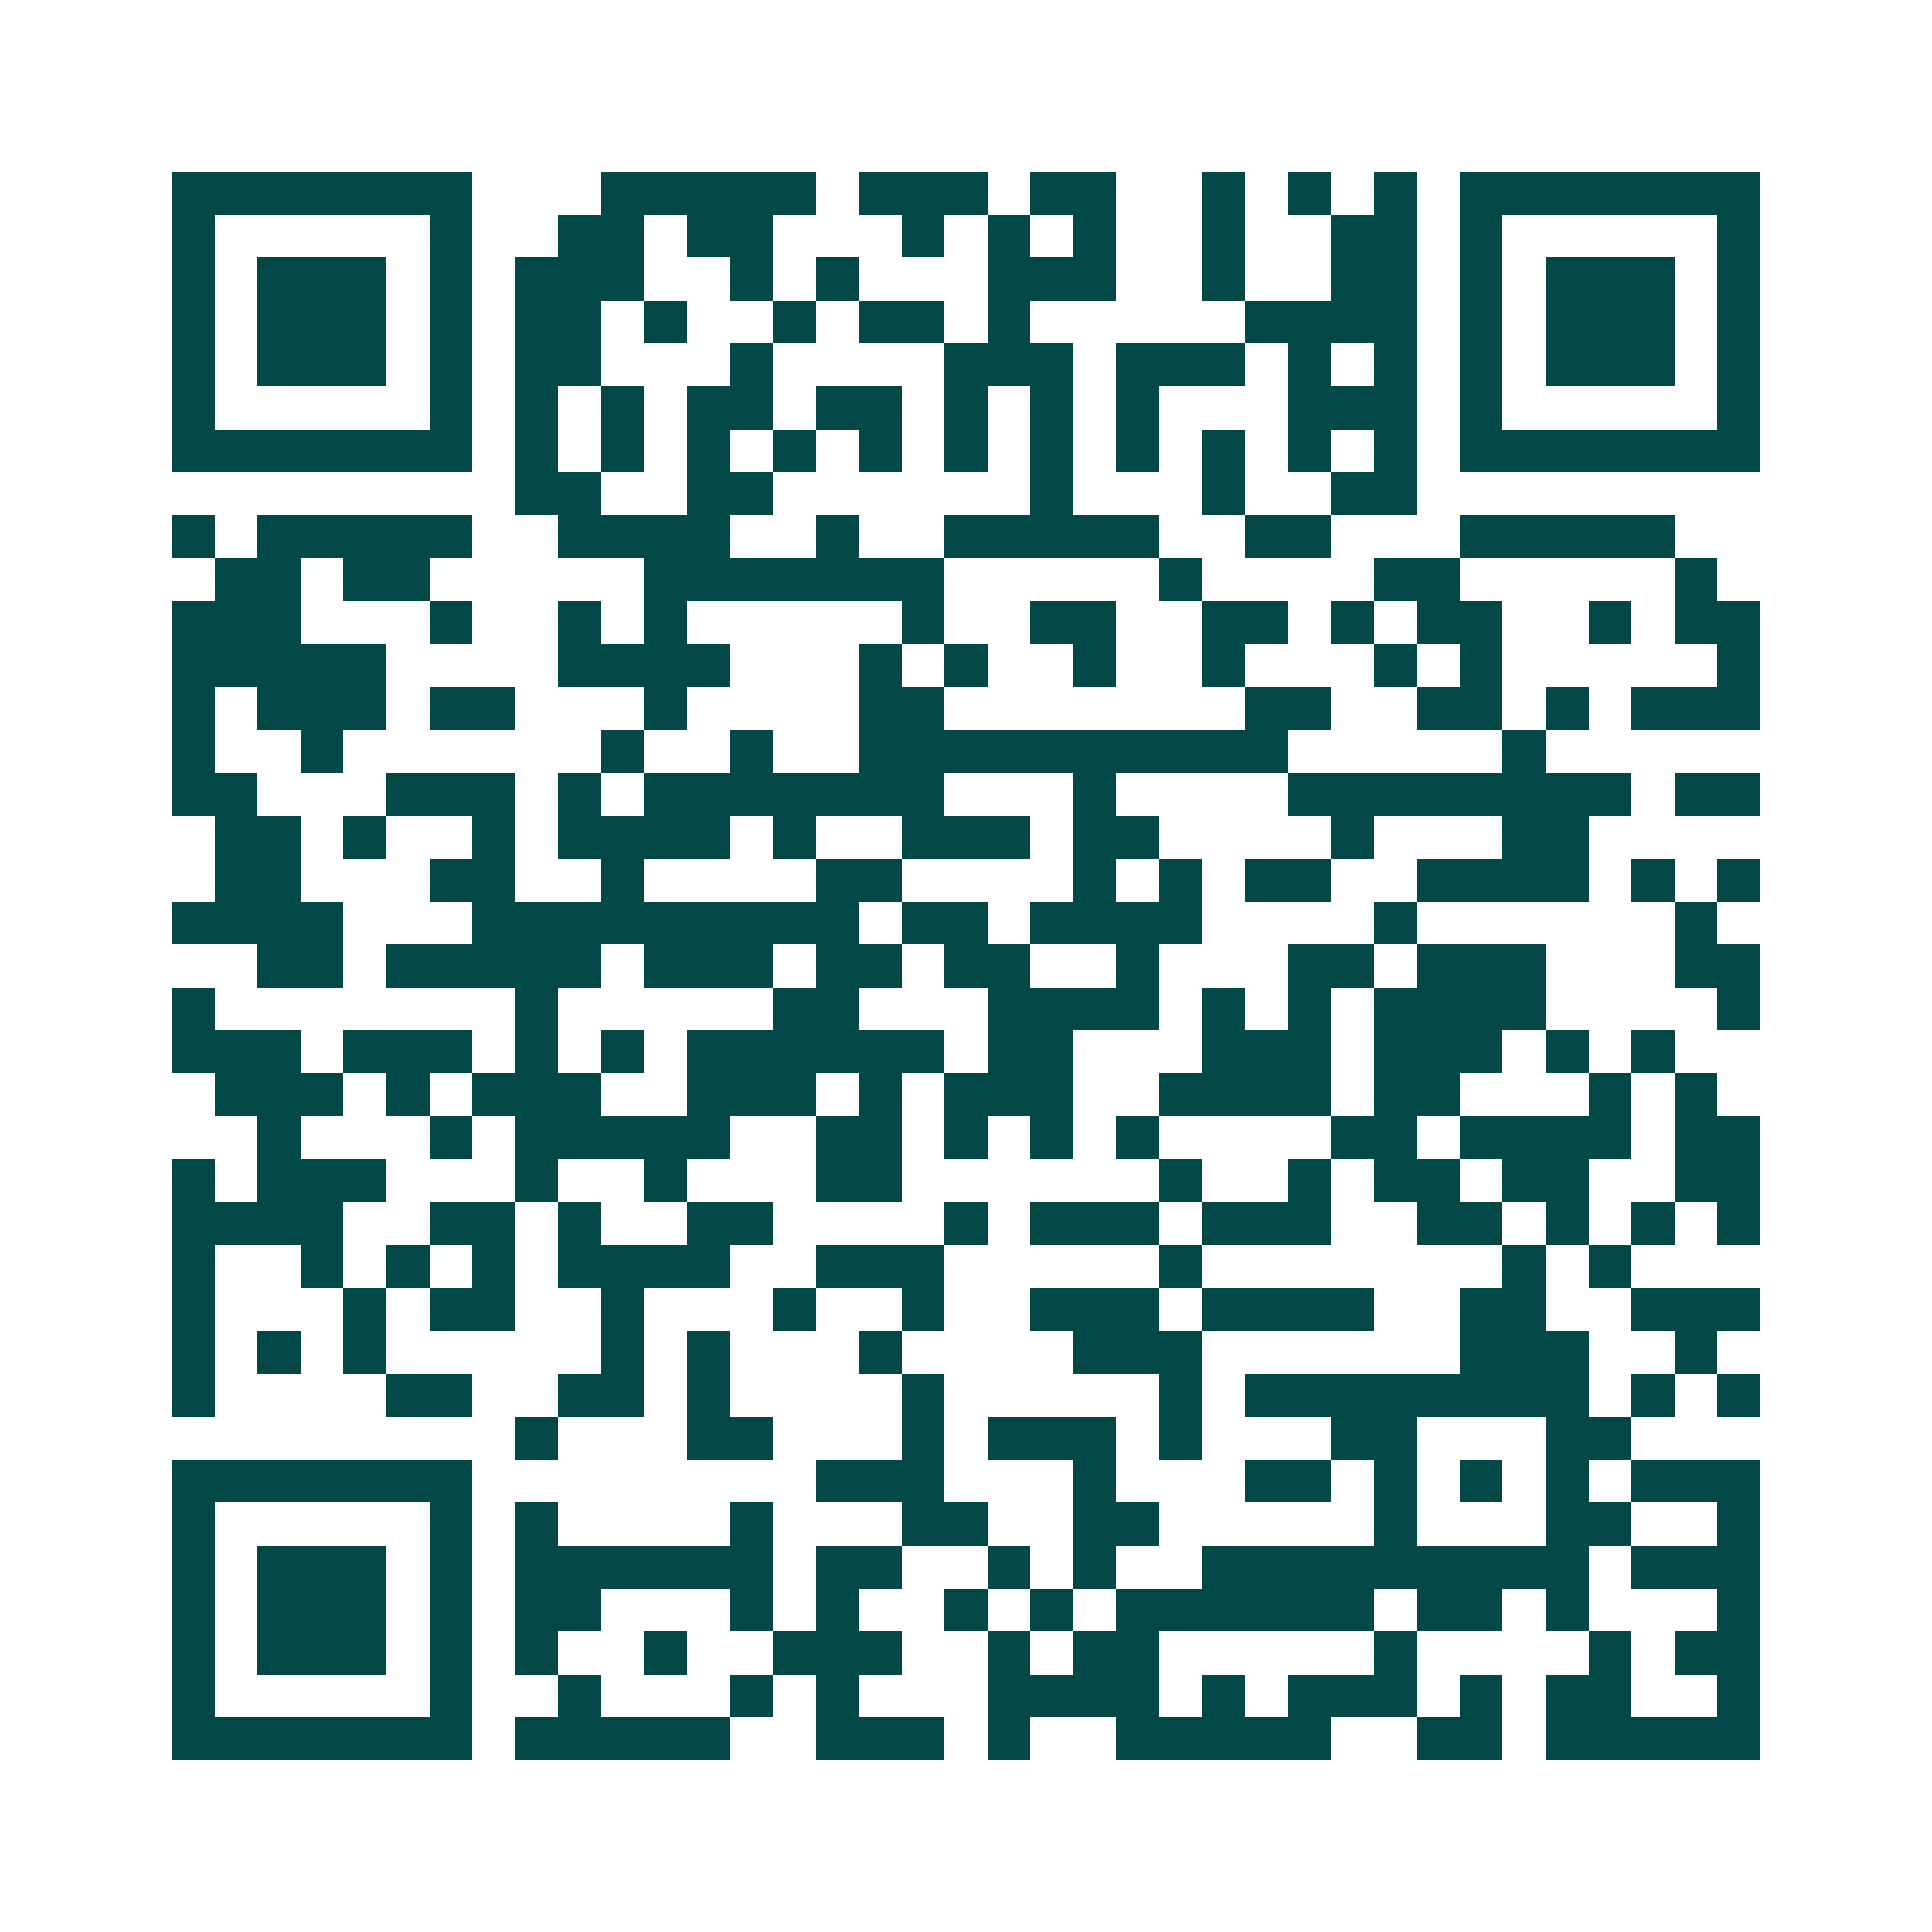 <svg xmlns="http://www.w3.org/2000/svg" width="200" height="200" viewBox="0 0 45 45" shape-rendering="crispEdges"><path fill="#ffffff" d="M0 0h45v45H0z"/><path stroke="#014847" d="M4 4.5h7m3 0h5m1 0h3m1 0h2m2 0h1m1 0h1m1 0h1m1 0h7M4 5.5h1m5 0h1m2 0h2m1 0h2m3 0h1m1 0h1m1 0h1m2 0h1m2 0h2m1 0h1m5 0h1M4 6.5h1m1 0h3m1 0h1m1 0h3m2 0h1m1 0h1m3 0h3m2 0h1m2 0h2m1 0h1m1 0h3m1 0h1M4 7.5h1m1 0h3m1 0h1m1 0h2m1 0h1m2 0h1m1 0h2m1 0h1m5 0h4m1 0h1m1 0h3m1 0h1M4 8.5h1m1 0h3m1 0h1m1 0h2m3 0h1m4 0h3m1 0h3m1 0h1m1 0h1m1 0h1m1 0h3m1 0h1M4 9.5h1m5 0h1m1 0h1m1 0h1m1 0h2m1 0h2m1 0h1m1 0h1m1 0h1m3 0h3m1 0h1m5 0h1M4 10.5h7m1 0h1m1 0h1m1 0h1m1 0h1m1 0h1m1 0h1m1 0h1m1 0h1m1 0h1m1 0h1m1 0h1m1 0h7M12 11.5h2m2 0h2m6 0h1m3 0h1m2 0h2M4 12.5h1m1 0h5m2 0h4m2 0h1m2 0h5m2 0h2m3 0h5M5 13.5h2m1 0h2m5 0h7m5 0h1m4 0h2m5 0h1M4 14.5h3m3 0h1m2 0h1m1 0h1m5 0h1m2 0h2m2 0h2m1 0h1m1 0h2m2 0h1m1 0h2M4 15.5h5m4 0h4m3 0h1m1 0h1m2 0h1m2 0h1m3 0h1m1 0h1m5 0h1M4 16.5h1m1 0h3m1 0h2m3 0h1m4 0h2m7 0h2m2 0h2m1 0h1m1 0h3M4 17.5h1m2 0h1m6 0h1m2 0h1m2 0h10m5 0h1M4 18.5h2m3 0h3m1 0h1m1 0h7m3 0h1m4 0h8m1 0h2M5 19.5h2m1 0h1m2 0h1m1 0h4m1 0h1m2 0h3m1 0h2m4 0h1m3 0h2M5 20.5h2m3 0h2m2 0h1m4 0h2m4 0h1m1 0h1m1 0h2m2 0h4m1 0h1m1 0h1M4 21.5h4m3 0h9m1 0h2m1 0h4m4 0h1m6 0h1M6 22.5h2m1 0h5m1 0h3m1 0h2m1 0h2m2 0h1m3 0h2m1 0h3m3 0h2M4 23.5h1m7 0h1m5 0h2m3 0h4m1 0h1m1 0h1m1 0h4m4 0h1M4 24.5h3m1 0h3m1 0h1m1 0h1m1 0h6m1 0h2m3 0h3m1 0h3m1 0h1m1 0h1M5 25.5h3m1 0h1m1 0h3m2 0h3m1 0h1m1 0h3m2 0h4m1 0h2m3 0h1m1 0h1M6 26.5h1m3 0h1m1 0h5m2 0h2m1 0h1m1 0h1m1 0h1m4 0h2m1 0h4m1 0h2M4 27.5h1m1 0h3m3 0h1m2 0h1m3 0h2m6 0h1m2 0h1m1 0h2m1 0h2m2 0h2M4 28.5h4m2 0h2m1 0h1m2 0h2m4 0h1m1 0h3m1 0h3m2 0h2m1 0h1m1 0h1m1 0h1M4 29.5h1m2 0h1m1 0h1m1 0h1m1 0h4m2 0h3m5 0h1m7 0h1m1 0h1M4 30.5h1m3 0h1m1 0h2m2 0h1m3 0h1m2 0h1m2 0h3m1 0h4m2 0h2m2 0h3M4 31.5h1m1 0h1m1 0h1m5 0h1m1 0h1m3 0h1m4 0h3m6 0h3m2 0h1M4 32.5h1m4 0h2m2 0h2m1 0h1m4 0h1m5 0h1m1 0h8m1 0h1m1 0h1M12 33.5h1m3 0h2m3 0h1m1 0h3m1 0h1m3 0h2m3 0h2M4 34.5h7m8 0h3m3 0h1m3 0h2m1 0h1m1 0h1m1 0h1m1 0h3M4 35.5h1m5 0h1m1 0h1m4 0h1m3 0h2m2 0h2m5 0h1m3 0h2m2 0h1M4 36.5h1m1 0h3m1 0h1m1 0h6m1 0h2m2 0h1m1 0h1m2 0h9m1 0h3M4 37.5h1m1 0h3m1 0h1m1 0h2m3 0h1m1 0h1m2 0h1m1 0h1m1 0h6m1 0h2m1 0h1m3 0h1M4 38.5h1m1 0h3m1 0h1m1 0h1m2 0h1m2 0h3m2 0h1m1 0h2m5 0h1m4 0h1m1 0h2M4 39.5h1m5 0h1m2 0h1m3 0h1m1 0h1m3 0h4m1 0h1m1 0h3m1 0h1m1 0h2m2 0h1M4 40.5h7m1 0h5m2 0h3m1 0h1m2 0h5m2 0h2m1 0h5"/></svg>
